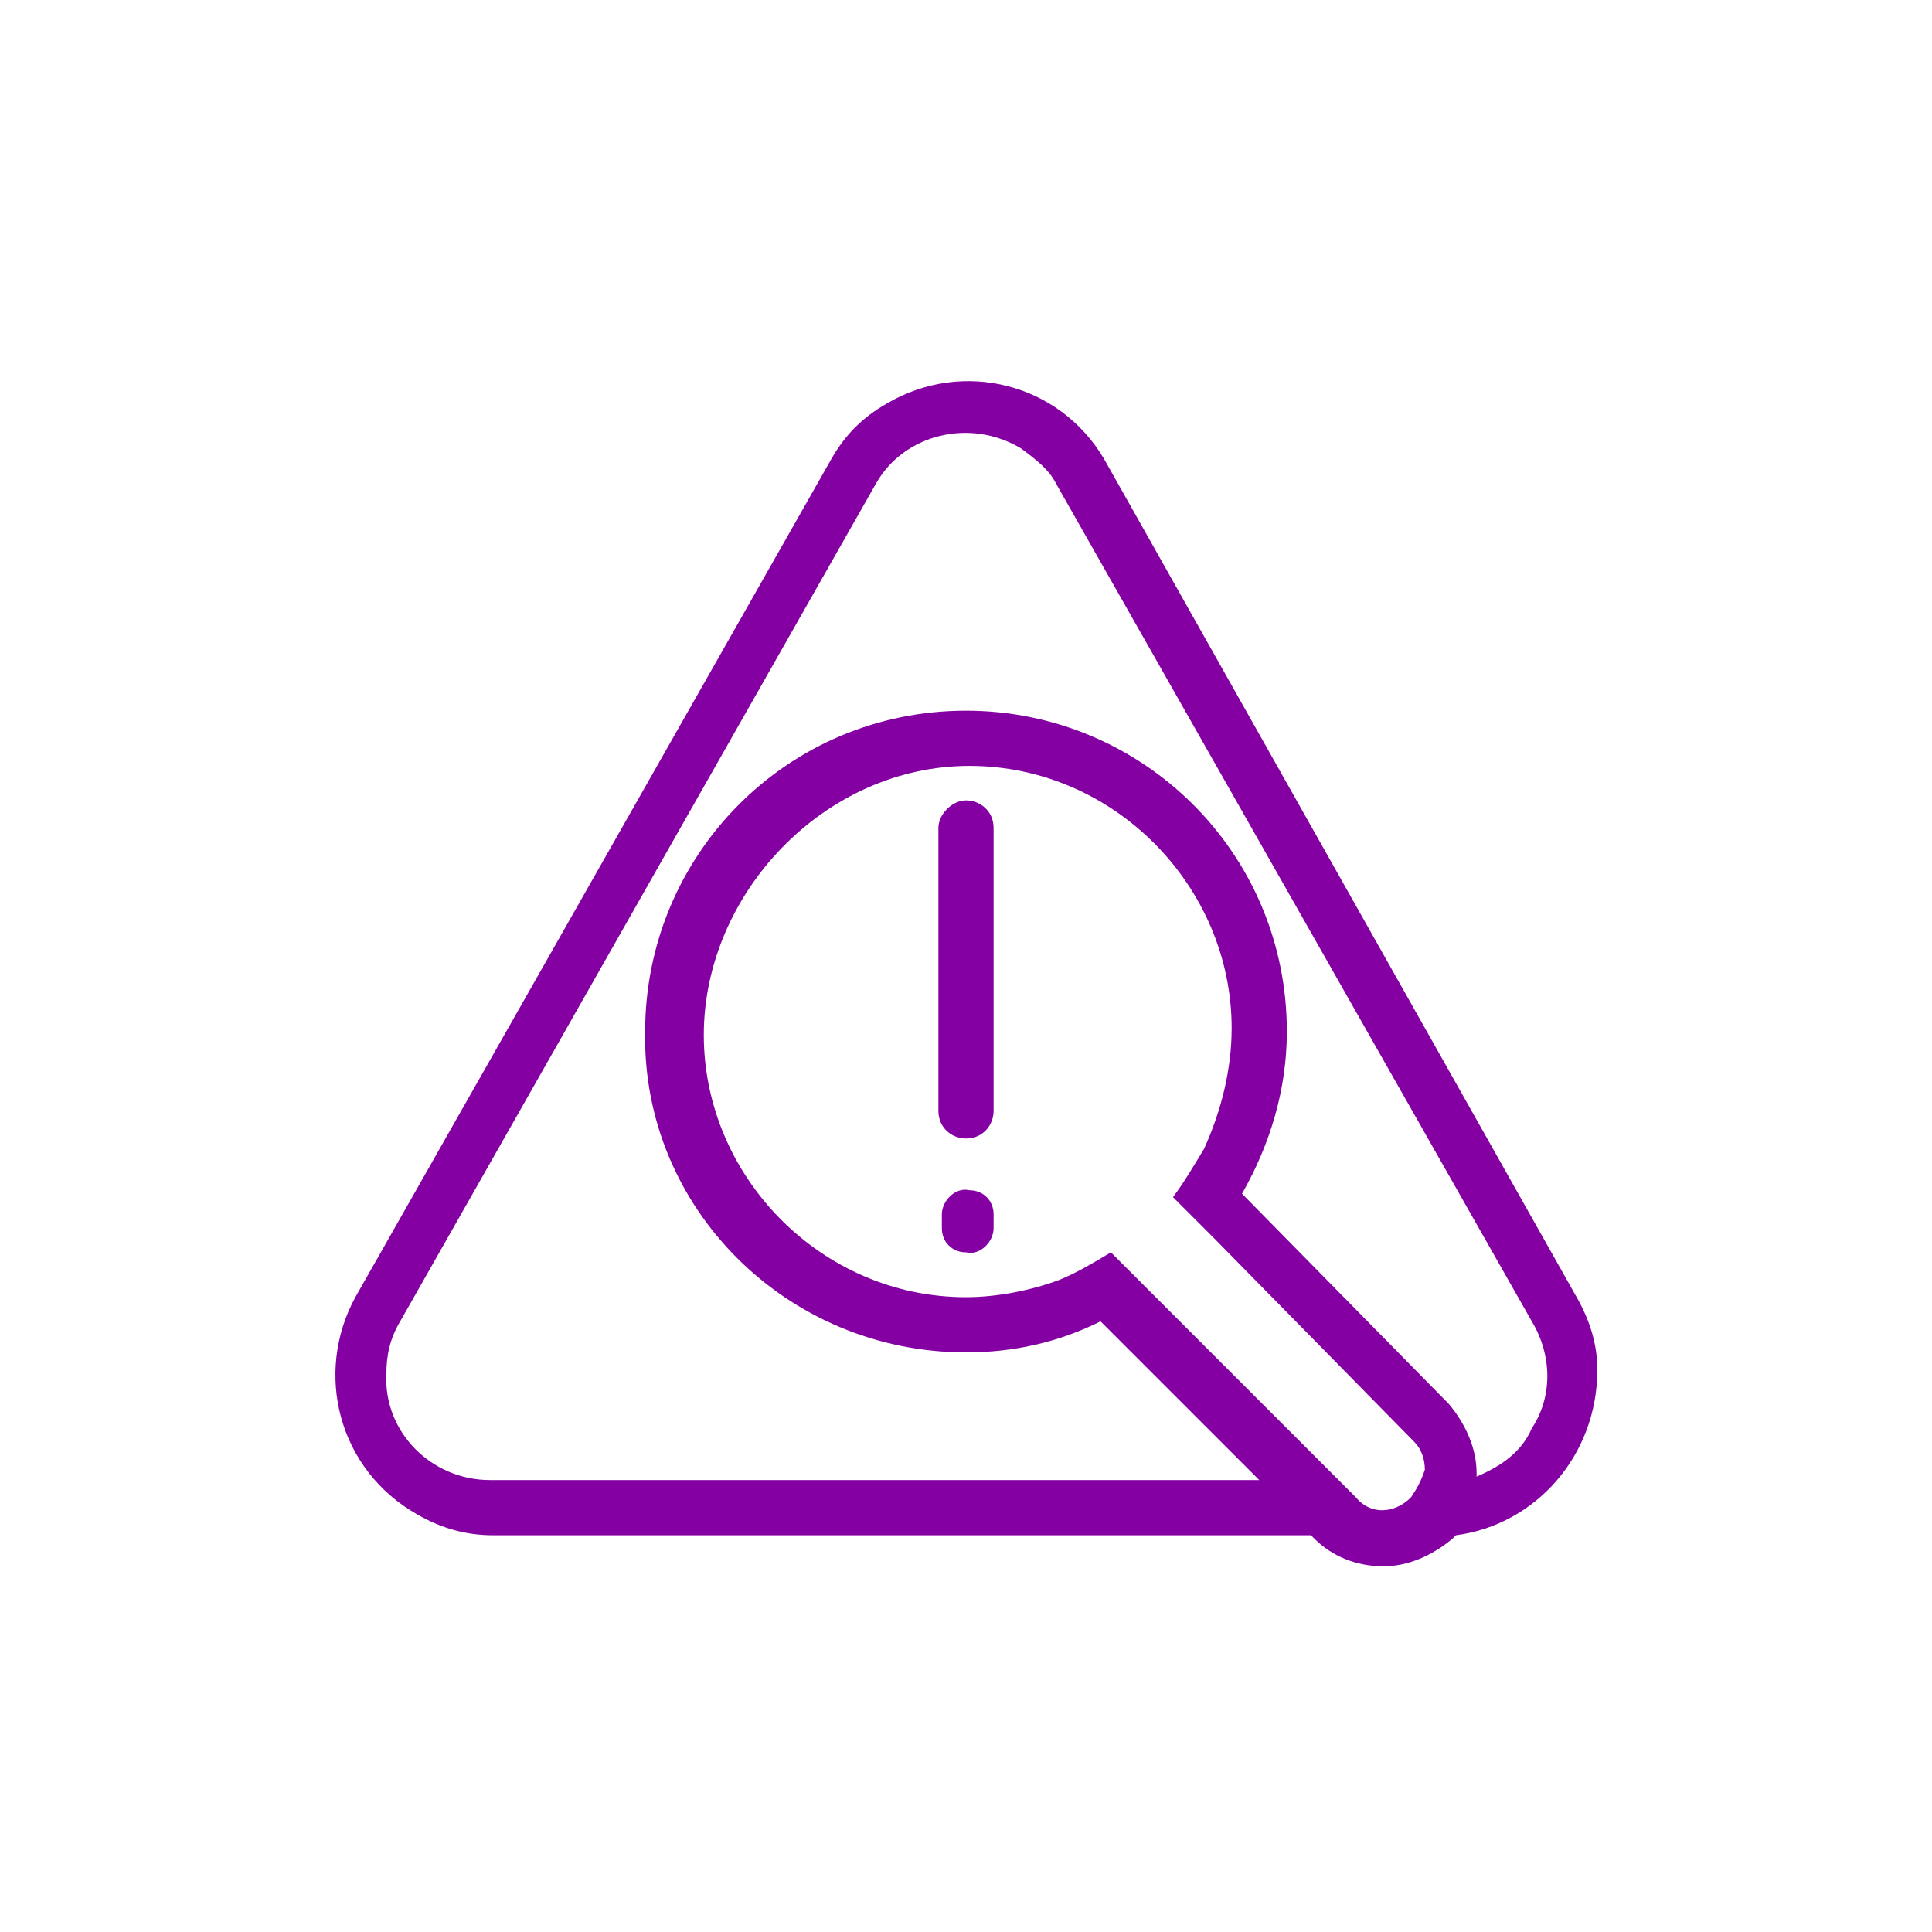 <?xml version="1.0" encoding="utf-8"?>
<!-- Generator: Adobe Illustrator 26.5.0, SVG Export Plug-In . SVG Version: 6.00 Build 0)  -->
<svg version="1.1" id="Layer_1" xmlns="http://www.w3.org/2000/svg" xmlns:xlink="http://www.w3.org/1999/xlink" x="0px" y="0px"
	 viewBox="0 0 56 56" style="enable-background:new 0 0 56 56;" xml:space="preserve">
<style type="text/css">
	.st0{fill:#8400A3;}
</style>
<path class="st0" d="M28.8,35.2v0.4c0,0.4-0.4,0.8-0.8,0.7c-0.4,0-0.7-0.3-0.7-0.7v-0.4c0-0.4,0.4-0.8,0.8-0.7
	C28.5,34.5,28.8,34.8,28.8,35.2z"/>
<path class="st0" d="M28.8,24c0,0.6,0,8.2,0,8.2c0,0.4-0.3,0.8-0.8,0.8c-0.4,0-0.8-0.3-0.8-0.8l0,0V24c0-0.4,0.4-0.8,0.8-0.8
	S28.8,23.5,28.8,24z"/>
<path class="st0" d="M46.3,39.7c0-0.7-0.2-1.4-0.6-2.1L32,13.3c-1.3-2.2-4.1-2.9-6.3-1.6c-0.7,0.4-1.2,0.9-1.6,1.6L10.3,37.6
	c-1.2,2.2-0.5,5,1.8,6.3c0.7,0.4,1.4,0.6,2.2,0.6H38l0.1,0.1c0.5,0.5,1.2,0.8,2,0.8c0.7,0,1.4-0.3,2-0.8c0.1-0.1,0.1-0.1,0.1-0.1
	C44.5,44.2,46.3,42.2,46.3,39.7z M40.9,43.4c-0.5,0.5-1.2,0.5-1.6,0l-5.9-5.9l-1.2-1.2c-0.5,0.3-1,0.6-1.5,0.8
	c-0.8,0.3-1.8,0.5-2.7,0.5c-4.2,0-7.6-3.5-7.6-7.6s3.5-7.8,7.7-7.8s7.6,3.5,7.6,7.6c0,1.2-0.3,2.4-0.8,3.5c-0.3,0.5-0.6,1-0.9,1.4
	l1.2,1.2l5.8,5.9c0.2,0.2,0.3,0.5,0.3,0.8C41.2,42.9,41.1,43.1,40.9,43.4z M44.4,41.4c-0.3,0.7-0.9,1.1-1.6,1.4c0-0.1,0-0.1,0-0.1
	c0-0.7-0.3-1.4-0.8-2L36,34.6c0.8-1.4,1.3-3,1.3-4.7c0-5.2-4.2-9.3-9.3-9.3c-5.2,0-9.3,4.2-9.3,9.3c-0.1,5.1,4.1,9.3,9.3,9.3
	c1.4,0,2.7-0.3,3.9-0.9l4.6,4.6H14.2c-1.7,0-3.1-1.4-3-3.1c0-0.5,0.1-1,0.4-1.5L25.4,14c0.8-1.4,2.7-1.9,4.2-1c0.4,0.3,0.8,0.6,1,1
	l13.8,24.3C45,39.3,45,40.5,44.4,41.4z"/>
</svg>
